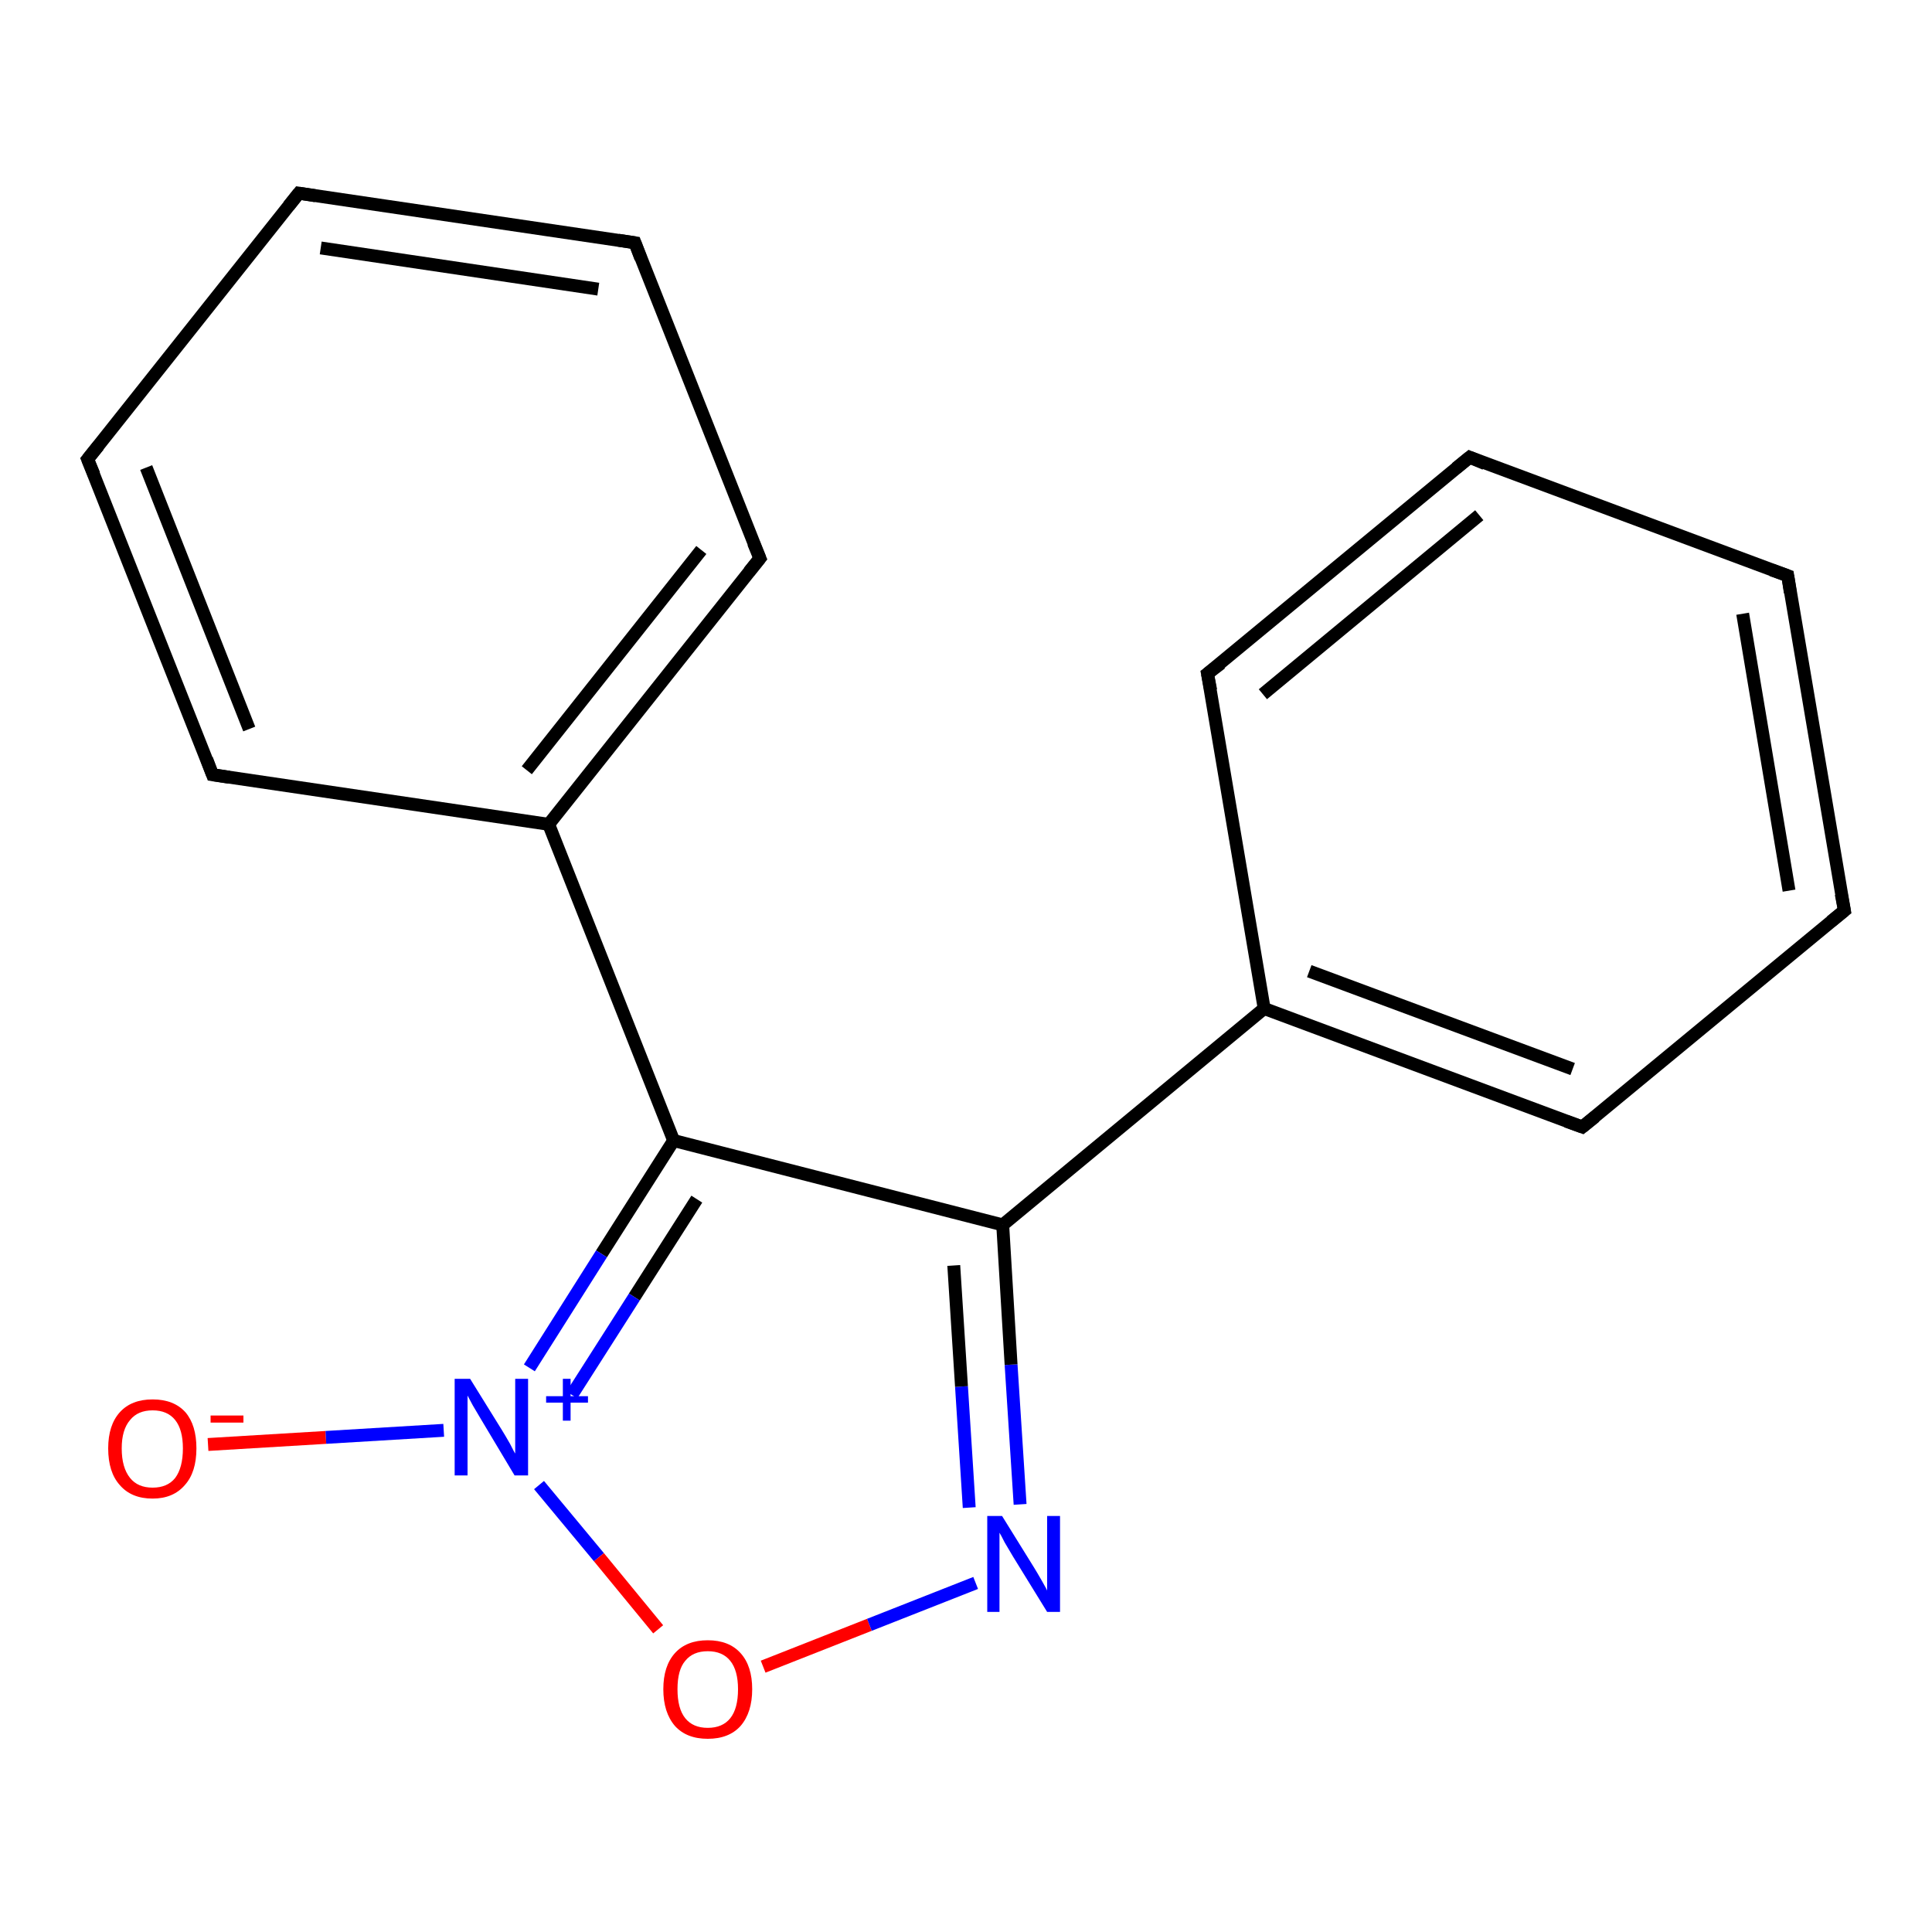 <?xml version='1.0' encoding='iso-8859-1'?>
<svg version='1.1' baseProfile='full'
              xmlns='http://www.w3.org/2000/svg'
                      xmlns:rdkit='http://www.rdkit.org/xml'
                      xmlns:xlink='http://www.w3.org/1999/xlink'
                  xml:space='preserve'
width='300px' height='300px' viewBox='0 0 300 300'>
<!-- END OF HEADER -->
<rect style='opacity:1.0;fill:#FFFFFF;stroke:none' width='300.0' height='300.0' x='0.0' y='0.0'> </rect>
<path class='bond-0 atom-0 atom-1' d='M 32.3,224.3 L 50.6,223.2' style='fill:none;fill-rule:evenodd;stroke:#FF0000;stroke-width:2.0px;stroke-linecap:butt;stroke-linejoin:miter;stroke-opacity:1' />
<path class='bond-0 atom-0 atom-1' d='M 50.6,223.2 L 68.9,222.1' style='fill:none;fill-rule:evenodd;stroke:#0000FF;stroke-width:2.0px;stroke-linecap:butt;stroke-linejoin:miter;stroke-opacity:1' />
<path class='bond-1 atom-1 atom-2' d='M 83.7,230.6 L 93.0,241.8' style='fill:none;fill-rule:evenodd;stroke:#0000FF;stroke-width:2.0px;stroke-linecap:butt;stroke-linejoin:miter;stroke-opacity:1' />
<path class='bond-1 atom-1 atom-2' d='M 93.0,241.8 L 102.2,253.0' style='fill:none;fill-rule:evenodd;stroke:#FF0000;stroke-width:2.0px;stroke-linecap:butt;stroke-linejoin:miter;stroke-opacity:1' />
<path class='bond-2 atom-2 atom-3' d='M 118.5,258.8 L 135.0,252.3' style='fill:none;fill-rule:evenodd;stroke:#FF0000;stroke-width:2.0px;stroke-linecap:butt;stroke-linejoin:miter;stroke-opacity:1' />
<path class='bond-2 atom-2 atom-3' d='M 135.0,252.3 L 151.5,245.8' style='fill:none;fill-rule:evenodd;stroke:#0000FF;stroke-width:2.0px;stroke-linecap:butt;stroke-linejoin:miter;stroke-opacity:1' />
<path class='bond-3 atom-3 atom-4' d='M 158.4,233.6 L 157.0,211.9' style='fill:none;fill-rule:evenodd;stroke:#0000FF;stroke-width:2.0px;stroke-linecap:butt;stroke-linejoin:miter;stroke-opacity:1' />
<path class='bond-3 atom-3 atom-4' d='M 157.0,211.9 L 155.7,190.2' style='fill:none;fill-rule:evenodd;stroke:#000000;stroke-width:2.0px;stroke-linecap:butt;stroke-linejoin:miter;stroke-opacity:1' />
<path class='bond-3 atom-3 atom-4' d='M 150.5,234.1 L 149.3,215.3' style='fill:none;fill-rule:evenodd;stroke:#0000FF;stroke-width:2.0px;stroke-linecap:butt;stroke-linejoin:miter;stroke-opacity:1' />
<path class='bond-3 atom-3 atom-4' d='M 149.3,215.3 L 148.1,196.5' style='fill:none;fill-rule:evenodd;stroke:#000000;stroke-width:2.0px;stroke-linecap:butt;stroke-linejoin:miter;stroke-opacity:1' />
<path class='bond-4 atom-4 atom-5' d='M 155.7,190.2 L 104.6,177.1' style='fill:none;fill-rule:evenodd;stroke:#000000;stroke-width:2.0px;stroke-linecap:butt;stroke-linejoin:miter;stroke-opacity:1' />
<path class='bond-5 atom-5 atom-6' d='M 104.6,177.1 L 85.2,128.0' style='fill:none;fill-rule:evenodd;stroke:#000000;stroke-width:2.0px;stroke-linecap:butt;stroke-linejoin:miter;stroke-opacity:1' />
<path class='bond-6 atom-6 atom-7' d='M 85.2,128.0 L 118.0,86.7' style='fill:none;fill-rule:evenodd;stroke:#000000;stroke-width:2.0px;stroke-linecap:butt;stroke-linejoin:miter;stroke-opacity:1' />
<path class='bond-6 atom-6 atom-7' d='M 81.8,119.6 L 108.9,85.4' style='fill:none;fill-rule:evenodd;stroke:#000000;stroke-width:2.0px;stroke-linecap:butt;stroke-linejoin:miter;stroke-opacity:1' />
<path class='bond-7 atom-7 atom-8' d='M 118.0,86.7 L 98.6,37.7' style='fill:none;fill-rule:evenodd;stroke:#000000;stroke-width:2.0px;stroke-linecap:butt;stroke-linejoin:miter;stroke-opacity:1' />
<path class='bond-8 atom-8 atom-9' d='M 98.6,37.7 L 46.4,30.0' style='fill:none;fill-rule:evenodd;stroke:#000000;stroke-width:2.0px;stroke-linecap:butt;stroke-linejoin:miter;stroke-opacity:1' />
<path class='bond-8 atom-8 atom-9' d='M 92.9,44.9 L 49.8,38.5' style='fill:none;fill-rule:evenodd;stroke:#000000;stroke-width:2.0px;stroke-linecap:butt;stroke-linejoin:miter;stroke-opacity:1' />
<path class='bond-9 atom-9 atom-10' d='M 46.4,30.0 L 13.6,71.3' style='fill:none;fill-rule:evenodd;stroke:#000000;stroke-width:2.0px;stroke-linecap:butt;stroke-linejoin:miter;stroke-opacity:1' />
<path class='bond-10 atom-10 atom-11' d='M 13.6,71.3 L 33.0,120.3' style='fill:none;fill-rule:evenodd;stroke:#000000;stroke-width:2.0px;stroke-linecap:butt;stroke-linejoin:miter;stroke-opacity:1' />
<path class='bond-10 atom-10 atom-11' d='M 22.7,72.6 L 38.7,113.2' style='fill:none;fill-rule:evenodd;stroke:#000000;stroke-width:2.0px;stroke-linecap:butt;stroke-linejoin:miter;stroke-opacity:1' />
<path class='bond-11 atom-4 atom-12' d='M 155.7,190.2 L 196.3,156.6' style='fill:none;fill-rule:evenodd;stroke:#000000;stroke-width:2.0px;stroke-linecap:butt;stroke-linejoin:miter;stroke-opacity:1' />
<path class='bond-12 atom-12 atom-13' d='M 196.3,156.6 L 245.7,175.0' style='fill:none;fill-rule:evenodd;stroke:#000000;stroke-width:2.0px;stroke-linecap:butt;stroke-linejoin:miter;stroke-opacity:1' />
<path class='bond-12 atom-12 atom-13' d='M 203.3,150.8 L 244.2,166.0' style='fill:none;fill-rule:evenodd;stroke:#000000;stroke-width:2.0px;stroke-linecap:butt;stroke-linejoin:miter;stroke-opacity:1' />
<path class='bond-13 atom-13 atom-14' d='M 245.7,175.0 L 286.4,141.4' style='fill:none;fill-rule:evenodd;stroke:#000000;stroke-width:2.0px;stroke-linecap:butt;stroke-linejoin:miter;stroke-opacity:1' />
<path class='bond-14 atom-14 atom-15' d='M 286.4,141.4 L 277.6,89.4' style='fill:none;fill-rule:evenodd;stroke:#000000;stroke-width:2.0px;stroke-linecap:butt;stroke-linejoin:miter;stroke-opacity:1' />
<path class='bond-14 atom-14 atom-15' d='M 277.8,138.3 L 270.6,95.3' style='fill:none;fill-rule:evenodd;stroke:#000000;stroke-width:2.0px;stroke-linecap:butt;stroke-linejoin:miter;stroke-opacity:1' />
<path class='bond-15 atom-15 atom-16' d='M 277.6,89.4 L 228.2,71.0' style='fill:none;fill-rule:evenodd;stroke:#000000;stroke-width:2.0px;stroke-linecap:butt;stroke-linejoin:miter;stroke-opacity:1' />
<path class='bond-16 atom-16 atom-17' d='M 228.2,71.0 L 187.5,104.6' style='fill:none;fill-rule:evenodd;stroke:#000000;stroke-width:2.0px;stroke-linecap:butt;stroke-linejoin:miter;stroke-opacity:1' />
<path class='bond-16 atom-16 atom-17' d='M 229.7,80.0 L 196.1,107.8' style='fill:none;fill-rule:evenodd;stroke:#000000;stroke-width:2.0px;stroke-linecap:butt;stroke-linejoin:miter;stroke-opacity:1' />
<path class='bond-17 atom-5 atom-1' d='M 104.6,177.1 L 93.4,194.7' style='fill:none;fill-rule:evenodd;stroke:#000000;stroke-width:2.0px;stroke-linecap:butt;stroke-linejoin:miter;stroke-opacity:1' />
<path class='bond-17 atom-5 atom-1' d='M 93.4,194.7 L 82.2,212.4' style='fill:none;fill-rule:evenodd;stroke:#0000FF;stroke-width:2.0px;stroke-linecap:butt;stroke-linejoin:miter;stroke-opacity:1' />
<path class='bond-17 atom-5 atom-1' d='M 108.2,186.2 L 98.5,201.4' style='fill:none;fill-rule:evenodd;stroke:#000000;stroke-width:2.0px;stroke-linecap:butt;stroke-linejoin:miter;stroke-opacity:1' />
<path class='bond-17 atom-5 atom-1' d='M 98.5,201.4 L 88.8,216.6' style='fill:none;fill-rule:evenodd;stroke:#0000FF;stroke-width:2.0px;stroke-linecap:butt;stroke-linejoin:miter;stroke-opacity:1' />
<path class='bond-18 atom-11 atom-6' d='M 33.0,120.3 L 85.2,128.0' style='fill:none;fill-rule:evenodd;stroke:#000000;stroke-width:2.0px;stroke-linecap:butt;stroke-linejoin:miter;stroke-opacity:1' />
<path class='bond-19 atom-17 atom-12' d='M 187.5,104.6 L 196.3,156.6' style='fill:none;fill-rule:evenodd;stroke:#000000;stroke-width:2.0px;stroke-linecap:butt;stroke-linejoin:miter;stroke-opacity:1' />
<path d='M 116.3,88.8 L 118.0,86.7 L 117.0,84.3' style='fill:none;stroke:#000000;stroke-width:2.0px;stroke-linecap:butt;stroke-linejoin:miter;stroke-opacity:1;' />
<path d='M 99.5,40.1 L 98.6,37.7 L 96.0,37.3' style='fill:none;stroke:#000000;stroke-width:2.0px;stroke-linecap:butt;stroke-linejoin:miter;stroke-opacity:1;' />
<path d='M 49.0,30.4 L 46.4,30.0 L 44.8,32.0' style='fill:none;stroke:#000000;stroke-width:2.0px;stroke-linecap:butt;stroke-linejoin:miter;stroke-opacity:1;' />
<path d='M 15.3,69.2 L 13.6,71.3 L 14.6,73.7' style='fill:none;stroke:#000000;stroke-width:2.0px;stroke-linecap:butt;stroke-linejoin:miter;stroke-opacity:1;' />
<path d='M 32.1,117.9 L 33.0,120.3 L 35.6,120.7' style='fill:none;stroke:#000000;stroke-width:2.0px;stroke-linecap:butt;stroke-linejoin:miter;stroke-opacity:1;' />
<path d='M 243.2,174.1 L 245.7,175.0 L 247.7,173.4' style='fill:none;stroke:#000000;stroke-width:2.0px;stroke-linecap:butt;stroke-linejoin:miter;stroke-opacity:1;' />
<path d='M 284.3,143.1 L 286.4,141.4 L 285.9,138.8' style='fill:none;stroke:#000000;stroke-width:2.0px;stroke-linecap:butt;stroke-linejoin:miter;stroke-opacity:1;' />
<path d='M 278.0,92.0 L 277.6,89.4 L 275.1,88.5' style='fill:none;stroke:#000000;stroke-width:2.0px;stroke-linecap:butt;stroke-linejoin:miter;stroke-opacity:1;' />
<path d='M 230.6,72.0 L 228.2,71.0 L 226.1,72.7' style='fill:none;stroke:#000000;stroke-width:2.0px;stroke-linecap:butt;stroke-linejoin:miter;stroke-opacity:1;' />
<path d='M 189.6,103.0 L 187.5,104.6 L 188.0,107.2' style='fill:none;stroke:#000000;stroke-width:2.0px;stroke-linecap:butt;stroke-linejoin:miter;stroke-opacity:1;' />
<path class='atom-0' d='M 16.8 224.9
Q 16.8 221.3, 18.6 219.3
Q 20.4 217.3, 23.7 217.3
Q 27.0 217.3, 28.8 219.3
Q 30.5 221.3, 30.5 224.9
Q 30.5 228.6, 28.7 230.6
Q 26.9 232.7, 23.7 232.7
Q 20.4 232.7, 18.6 230.6
Q 16.8 228.6, 16.8 224.9
M 23.7 231.0
Q 26.0 231.0, 27.2 229.5
Q 28.4 227.9, 28.4 224.9
Q 28.4 222.0, 27.2 220.5
Q 26.0 219.0, 23.7 219.0
Q 21.4 219.0, 20.2 220.5
Q 18.9 222.0, 18.9 224.9
Q 18.9 227.9, 20.2 229.5
Q 21.4 231.0, 23.7 231.0
' fill='#FF0000'/>
<path class='atom-0' d='M 32.7 219.8
L 37.8 219.8
L 37.8 220.9
L 32.7 220.9
L 32.7 219.8
' fill='#FF0000'/>
<path class='atom-1' d='M 73.0 214.1
L 77.9 222.0
Q 78.4 222.8, 79.2 224.2
Q 79.9 225.6, 80.0 225.7
L 80.0 214.1
L 82.0 214.1
L 82.0 229.1
L 79.9 229.1
L 74.7 220.4
Q 74.1 219.4, 73.4 218.2
Q 72.8 217.1, 72.6 216.7
L 72.6 229.1
L 70.6 229.1
L 70.6 214.1
L 73.0 214.1
' fill='#0000FF'/>
<path class='atom-1' d='M 84.8 216.8
L 87.4 216.8
L 87.4 214.1
L 88.6 214.1
L 88.6 216.8
L 91.3 216.8
L 91.3 217.8
L 88.6 217.8
L 88.6 220.6
L 87.4 220.6
L 87.4 217.8
L 84.8 217.8
L 84.8 216.8
' fill='#0000FF'/>
<path class='atom-2' d='M 103.0 262.3
Q 103.0 258.7, 104.8 256.7
Q 106.6 254.7, 109.9 254.7
Q 113.2 254.7, 115.0 256.7
Q 116.8 258.7, 116.8 262.3
Q 116.8 265.9, 115.0 268.0
Q 113.2 270.0, 109.9 270.0
Q 106.6 270.0, 104.8 268.0
Q 103.0 265.9, 103.0 262.3
M 109.9 268.3
Q 112.2 268.3, 113.4 266.8
Q 114.6 265.3, 114.6 262.3
Q 114.6 259.4, 113.4 257.9
Q 112.2 256.4, 109.9 256.4
Q 107.6 256.4, 106.4 257.9
Q 105.2 259.3, 105.2 262.3
Q 105.2 265.3, 106.4 266.8
Q 107.6 268.3, 109.9 268.3
' fill='#FF0000'/>
<path class='atom-3' d='M 155.6 235.4
L 160.5 243.3
Q 161.0 244.1, 161.8 245.5
Q 162.6 246.9, 162.6 247.0
L 162.6 235.4
L 164.6 235.4
L 164.6 250.3
L 162.6 250.3
L 157.3 241.7
Q 156.7 240.7, 156.0 239.5
Q 155.4 238.3, 155.2 238.0
L 155.2 250.3
L 153.3 250.3
L 153.3 235.4
L 155.6 235.4
' fill='#0000FF'/>
</svg>
